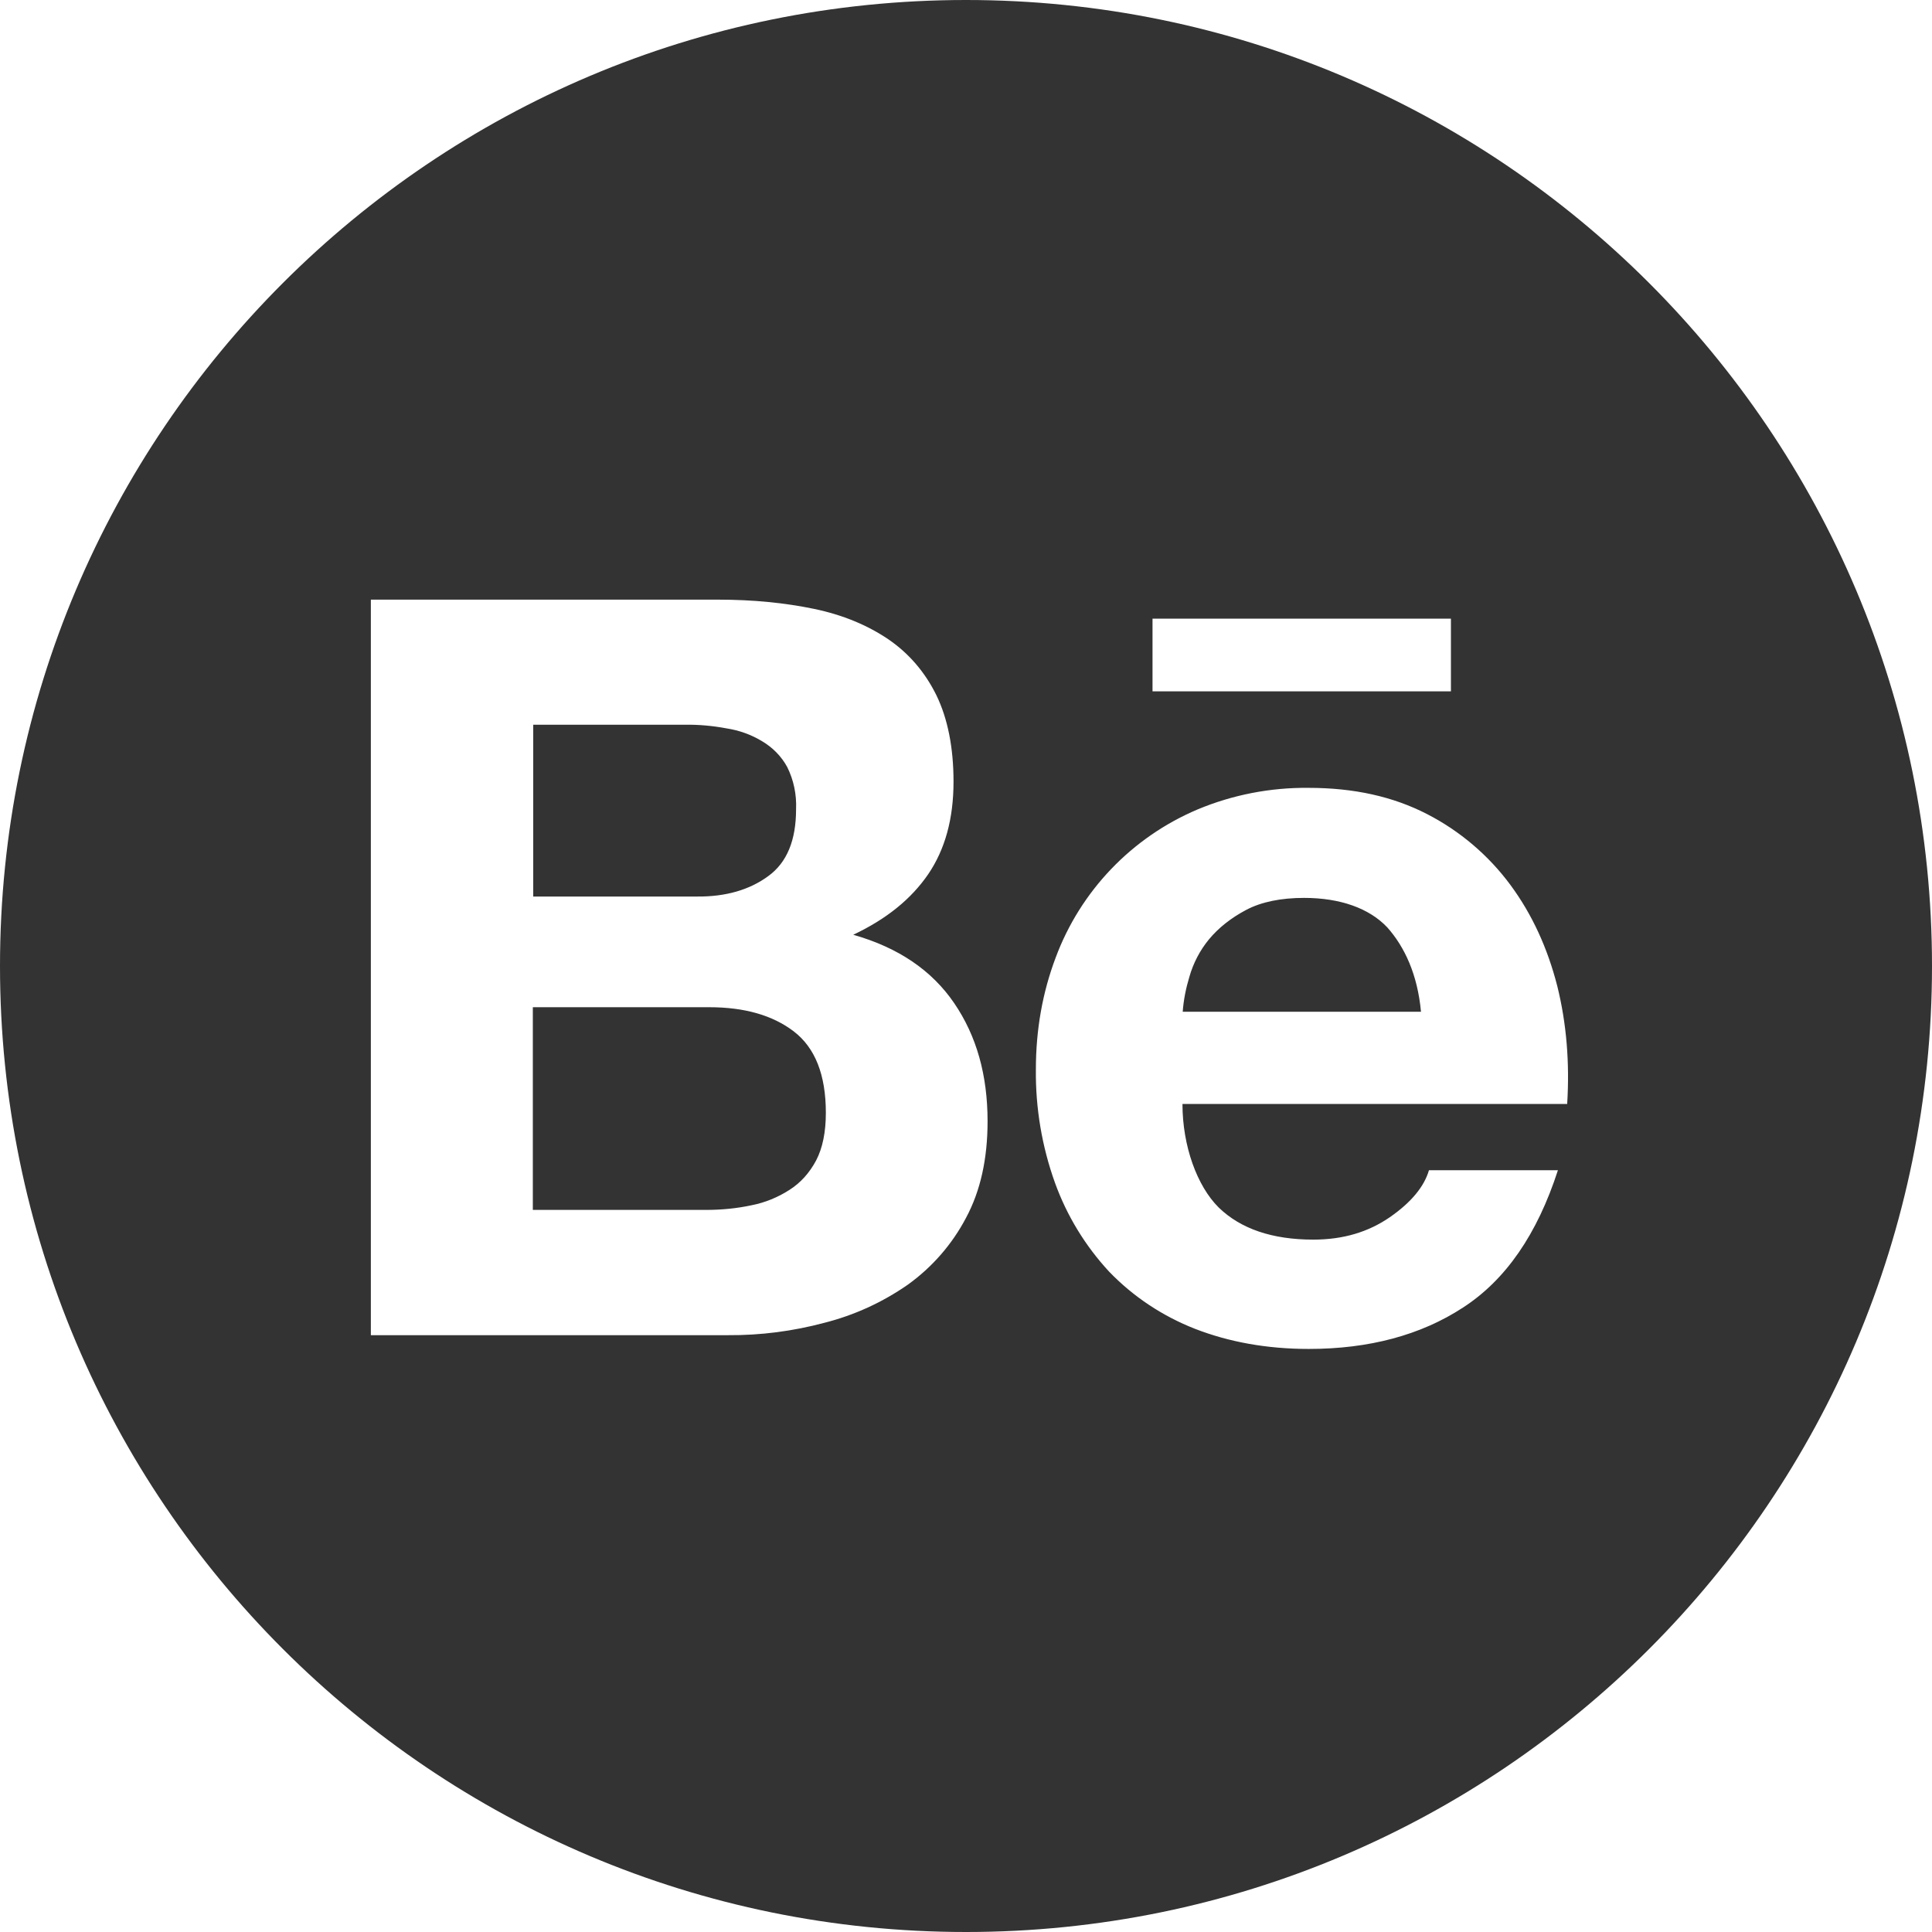 <svg width="24" height="24" viewBox="0 0 24 24" fill="none" xmlns="http://www.w3.org/2000/svg">
<g id="ant-design:behance-circle-filled" clip-path="url(#clip0_2171_1033)">
<path id="Vector" d="M9.544 10.883C9.777 10.714 9.889 10.436 9.889 10.053C9.897 9.871 9.86 9.691 9.779 9.528C9.707 9.396 9.6 9.287 9.469 9.209C9.333 9.126 9.182 9.072 9.024 9.048C8.853 9.016 8.679 9 8.507 9.003H6.624V11.137H8.662C9.013 11.14 9.311 11.055 9.544 10.883ZM9.86 12.812C9.597 12.611 9.246 12.512 8.81 12.512H6.619V15.03H8.767C8.968 15.03 9.153 15.011 9.332 14.973C9.502 14.94 9.664 14.874 9.809 14.78C9.946 14.692 10.055 14.571 10.138 14.416C10.219 14.261 10.259 14.062 10.259 13.824C10.259 13.35 10.125 13.015 9.86 12.812ZM12 0C5.373 0 0 5.373 0 12C0 18.627 5.373 24 12 24C18.627 24 24 18.627 24 12C24 5.373 18.627 0 12 0ZM14.317 7.685H18.024V8.588H14.317V7.685ZM12 15.129C11.827 15.458 11.579 15.742 11.277 15.959C10.961 16.179 10.61 16.339 10.238 16.433C9.848 16.537 9.446 16.589 9.043 16.586H4.607V7.449H8.92C9.356 7.449 9.753 7.489 10.114 7.564C10.473 7.639 10.779 7.768 11.036 7.942C11.29 8.116 11.491 8.349 11.633 8.638C11.772 8.925 11.845 9.284 11.845 9.71C11.845 10.171 11.74 10.551 11.531 10.859C11.32 11.167 11.014 11.416 10.599 11.612C11.164 11.772 11.579 12.059 11.853 12.461C12.131 12.868 12.268 13.355 12.268 13.929C12.268 14.395 12.18 14.794 12 15.129ZM19.468 13.714H14.689C14.689 14.234 14.869 14.732 15.139 15C15.412 15.265 15.804 15.399 16.315 15.399C16.685 15.399 16.998 15.305 17.266 15.12C17.531 14.936 17.692 14.74 17.751 14.537H19.353C19.096 15.332 18.704 15.9 18.174 16.243C17.649 16.586 17.006 16.757 16.259 16.757C15.737 16.757 15.268 16.671 14.847 16.508C14.443 16.35 14.079 16.109 13.779 15.798C13.483 15.479 13.254 15.104 13.106 14.695C12.943 14.242 12.863 13.765 12.868 13.286C12.868 12.79 12.951 12.329 13.112 11.901C13.42 11.068 14.06 10.401 14.877 10.055C15.313 9.873 15.782 9.782 16.256 9.787C16.819 9.787 17.306 9.895 17.73 10.114C18.137 10.324 18.491 10.625 18.763 10.993C19.034 11.36 19.224 11.778 19.345 12.249C19.46 12.713 19.5 13.2 19.468 13.714ZM16.2 11.154C15.911 11.154 15.667 11.204 15.479 11.304C15.292 11.403 15.137 11.526 15.019 11.668C14.906 11.805 14.824 11.963 14.775 12.134C14.732 12.276 14.703 12.421 14.692 12.568H17.652C17.609 12.104 17.448 11.762 17.234 11.521C17.009 11.282 16.647 11.154 16.2 11.154Z" fill="#333333"/>
</g>
<defs>
<clipPath id="clip0_2171_1033">
<rect width="24" height="24" fill="white"/>
</clipPath>
</defs>
</svg>
